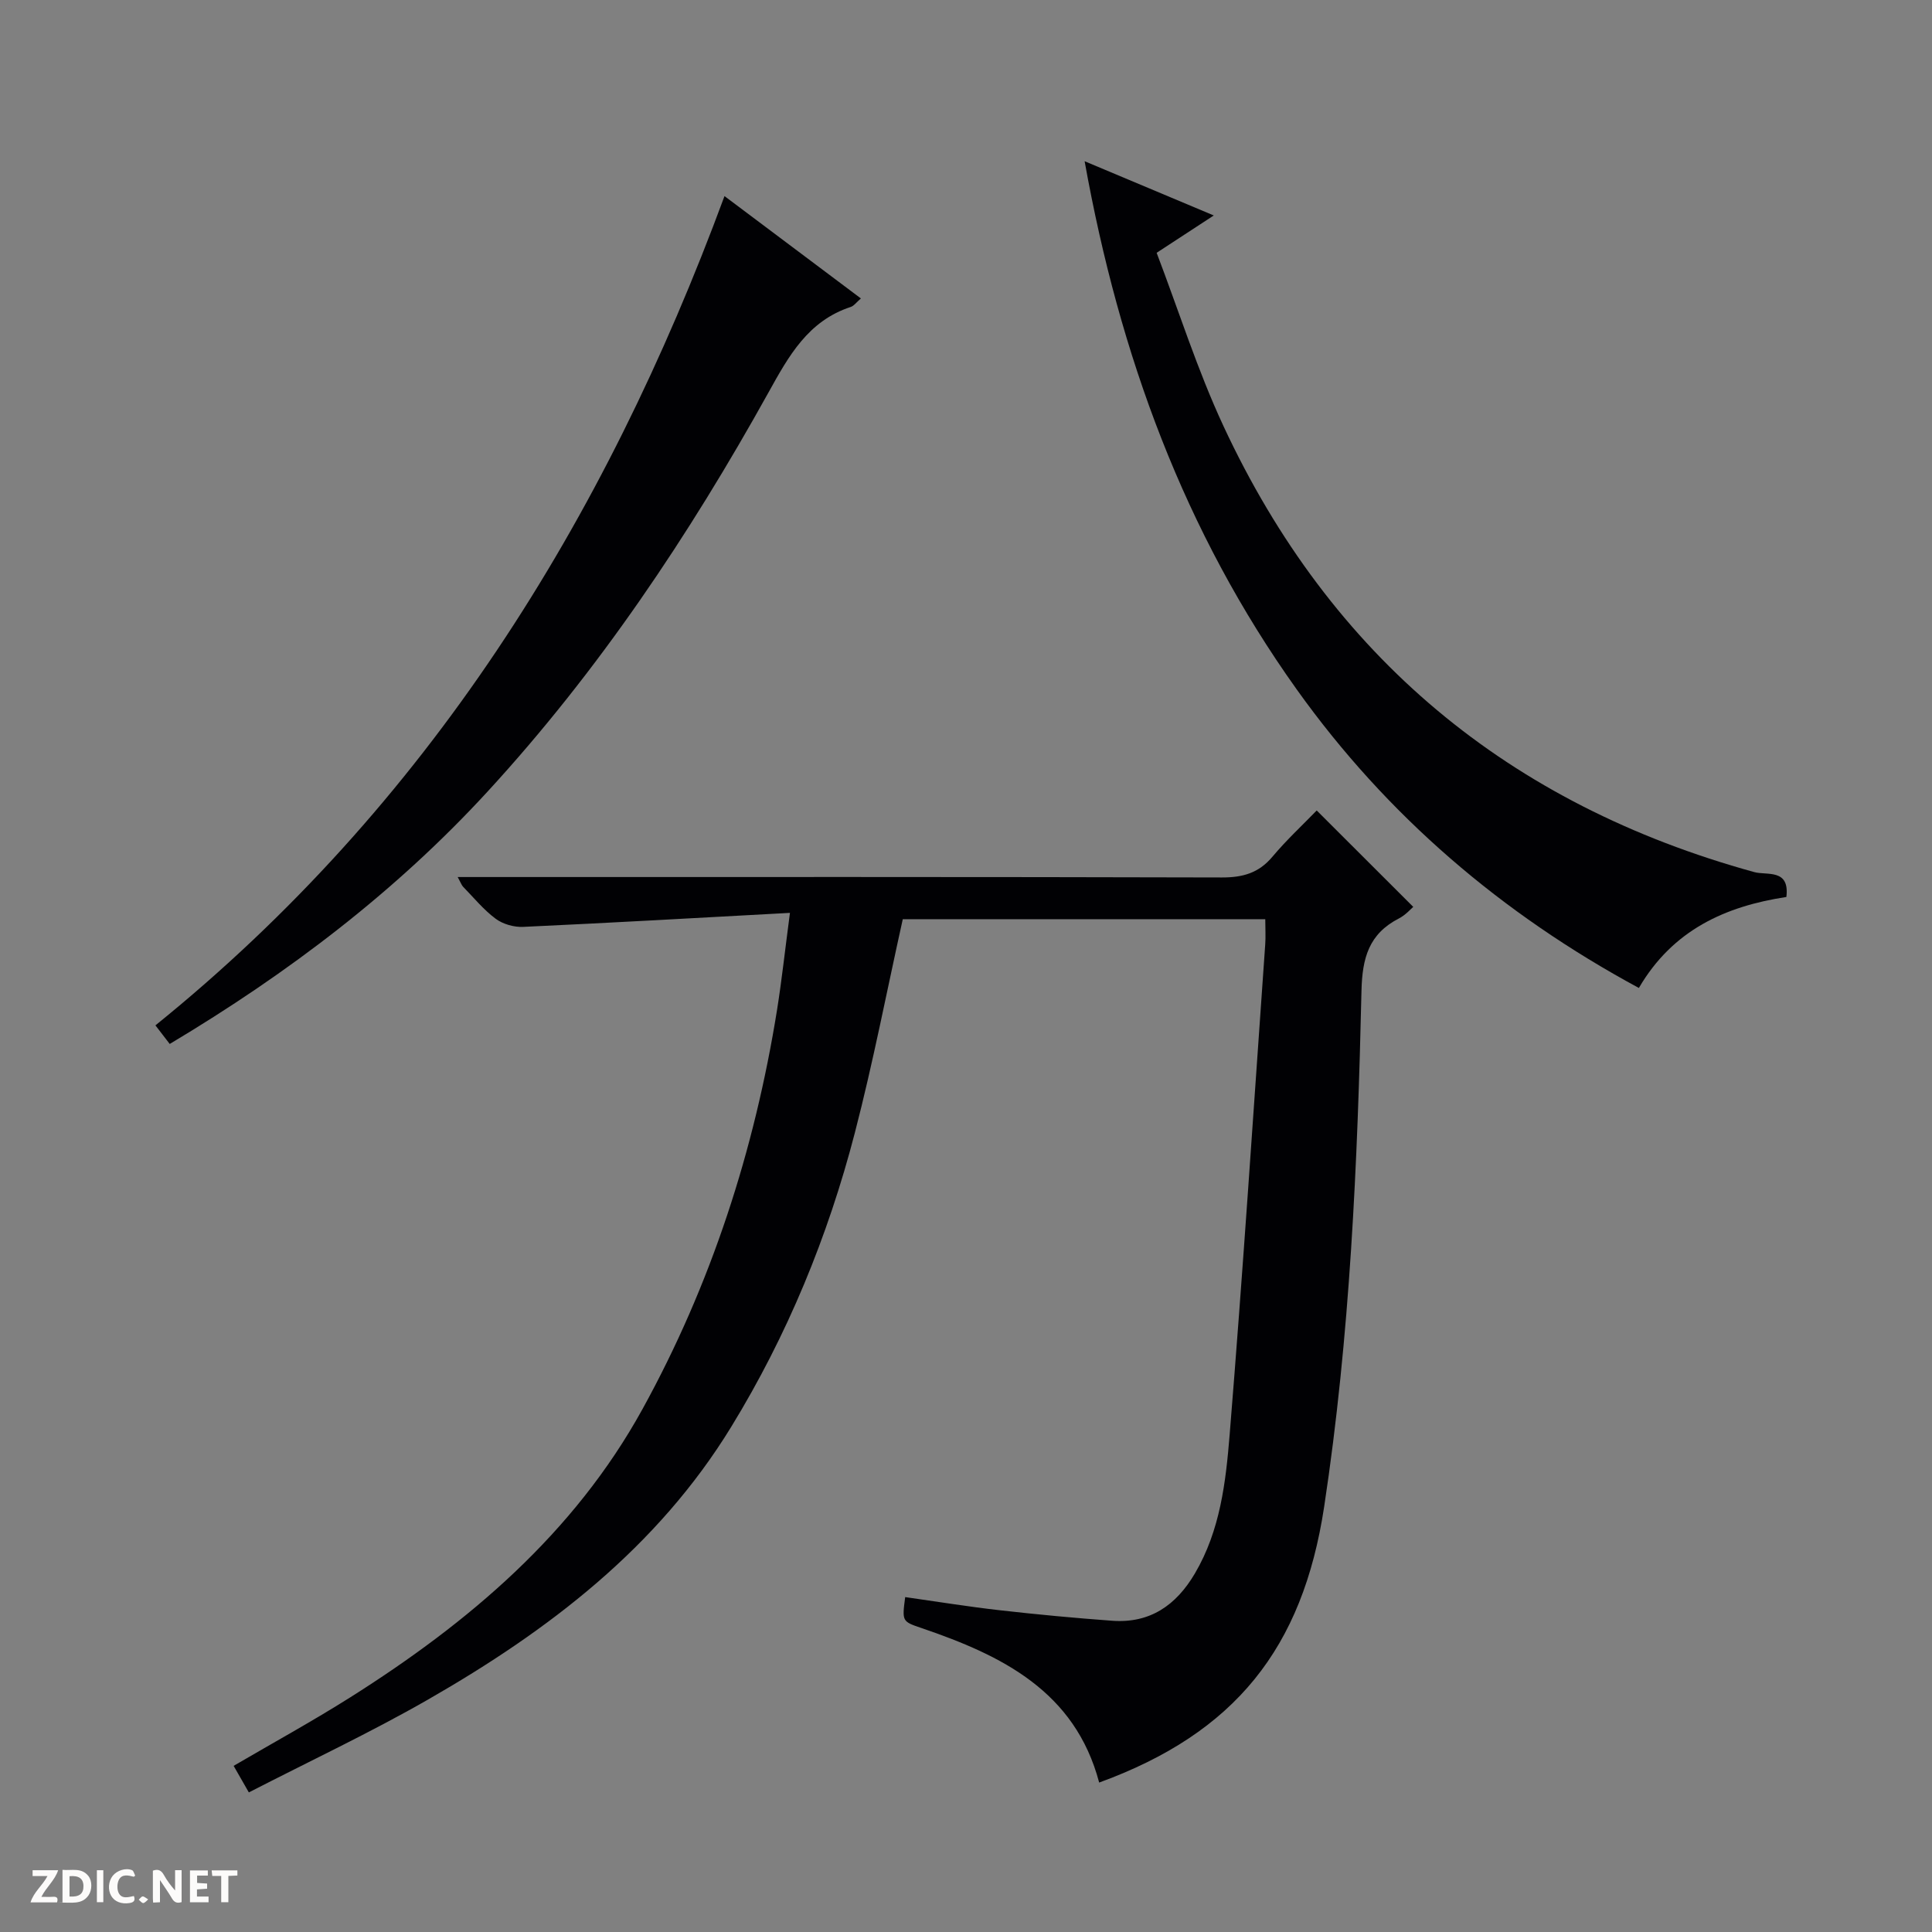 <svg enable-background="new 0 0 400 400" viewBox="0 0 400 400" xmlns="http://www.w3.org/2000/svg"><rect x="0" y="0" width="400" height="400" fill="#808080" stroke="none"/><g fill="#fcfbfa"><path d="m37.59 393.81c-.92.31-1.52.05-2-.78-.7-1.2-1.52-2.34-2.47-3.78v4.59c-.55.03-.95.05-1.41.07-.03-.37-.06-.64-.06-.91 0-1.91 0-3.81 0-5.7 1.13-.41 1.77-.03 2.29.91.62 1.11 1.38 2.14 2.31 3.19v-4.2h1.35v6.61z"/><path d="m12.94 393.88v-6.75c1.9.19 3.93-.54 5.37 1.29.8 1.01.78 2.88.03 3.97-1.37 1.97-3.4 1.51-6.4 1.49m2.45-1.22c2.04.12 2.92-.58 2.89-2.21-.03-1.51-.98-2.19-2.89-2z"/><path d="m11.81 393.87h-5.49c.68-2.18 2.47-3.48 3.51-5.45h-3.08v-1.21h5.29c-.71 2.13-2.44 3.48-3.47 5.51.86 0 1.63.04 2.39-.01.79-.05 1.14.21.85 1.16"/><path d="m39.33 393.86v-6.61h3.7v1.07h-2.22v1.52c.68.04 1.34.09 2.07.13v1.07c-.72.05-1.38.09-2.1.14v1.48h2.4v1.19h-3.85z"/><path d="m27.71 388.56c-1.15-.3-2.46-.61-3.1.64-.37.73-.41 1.93-.06 2.67.63 1.35 1.99.93 3.17.68.35.94-.01 1.32-.93 1.46-1.62.25-3.05-.27-3.76-1.48-.73-1.24-.6-3.03.31-4.17.88-1.11 2.71-1.7 4-1.16.32.13.44.74.65 1.12-.1.08-.19.16-.28.24"/><path d="m49.15 387.24v1.07c-.59.02-1.17.05-1.87.08v5.44h-1.48v-5.44h-1.85c-.05-.4-.08-.73-.13-1.15z"/><path d="m20.06 387.21h1.33v6.62h-1.33z"/><path d="m30.68 393.25c-.39.38-.8.79-1.05.76-.32-.05-.6-.45-.9-.7.26-.24.51-.64.8-.67.29-.04.62.3 1.15.61"/></g><path d="m163.55 189c-19.17 1.04-37.19 2.07-55.21 2.9-1.9.09-4.19-.55-5.7-1.67-2.51-1.86-4.55-4.37-6.76-6.64-.3-.31-.45-.78-1.12-2.01h6.25c50.65 0 101.29-.05 151.94.09 4.31.01 7.63-.89 10.47-4.27 2.99-3.56 6.43-6.74 9.19-9.6 6.76 6.75 13.27 13.25 19.99 19.96-.47.39-1.57 1.67-2.96 2.39-6.22 3.19-7.6 8.16-7.76 14.99-.81 35.72-2.36 71.41-7.73 106.83-4.45 29.28-18.43 46.83-46.58 57.09-5-18.91-20.14-26.32-36.76-31.98-4.06-1.38-4.06-1.38-3.4-6.42 6.51.92 13.01 1.98 19.54 2.72 7.75.88 15.53 1.61 23.32 2.18 7.83.57 13.25-3.21 17.13-9.81 5.24-8.91 6.39-18.91 7.19-28.77 2.75-33.79 4.97-67.61 7.36-101.43.12-1.64.01-3.29.01-5.24-25.24 0-50.31 0-75.05 0-3.3 14.85-6.14 29.65-9.92 44.21-5.57 21.48-13.97 41.9-25.59 60.88-15.32 25.03-37.86 42.19-62.79 56.48-11.93 6.84-24.42 12.7-37.09 19.22-1.28-2.23-2.15-3.75-3.15-5.5 8.2-4.79 16.33-9.25 24.16-14.19 24.5-15.47 46.29-33.9 60.49-59.67 14.23-25.84 23.2-53.6 27.87-82.72.96-6.05 1.62-12.15 2.66-20.02z" fill="#010104"/><path d="m224.56 33.38c9.31 3.91 17.65 7.42 26.74 11.23-3.94 2.58-7.36 4.81-11.83 7.73 4.53 11.87 8.41 24.2 13.81 35.82 22.23 47.8 59.13 78.41 109.93 92.4 2.61.72 7.36-.77 6.64 5.15-12.62 1.92-23.53 6.82-30.54 18.84-28.41-15.35-52.17-35.68-70.83-61.8-23.28-32.6-36.7-69.19-43.92-109.37z" fill="#010104"/><path d="m35.14 216.14c-.97-1.26-1.75-2.28-2.96-3.85 56.23-45.44 92.94-104.28 117.82-171.69 9.63 7.22 18.75 14.07 28.24 21.19-.93.8-1.44 1.54-2.11 1.76-8.83 2.89-12.84 10.16-17.02 17.7-16.43 29.58-35.17 57.61-58.13 82.6-19.04 20.73-41.24 37.6-65.84 52.29z" fill="#010104"/></svg>